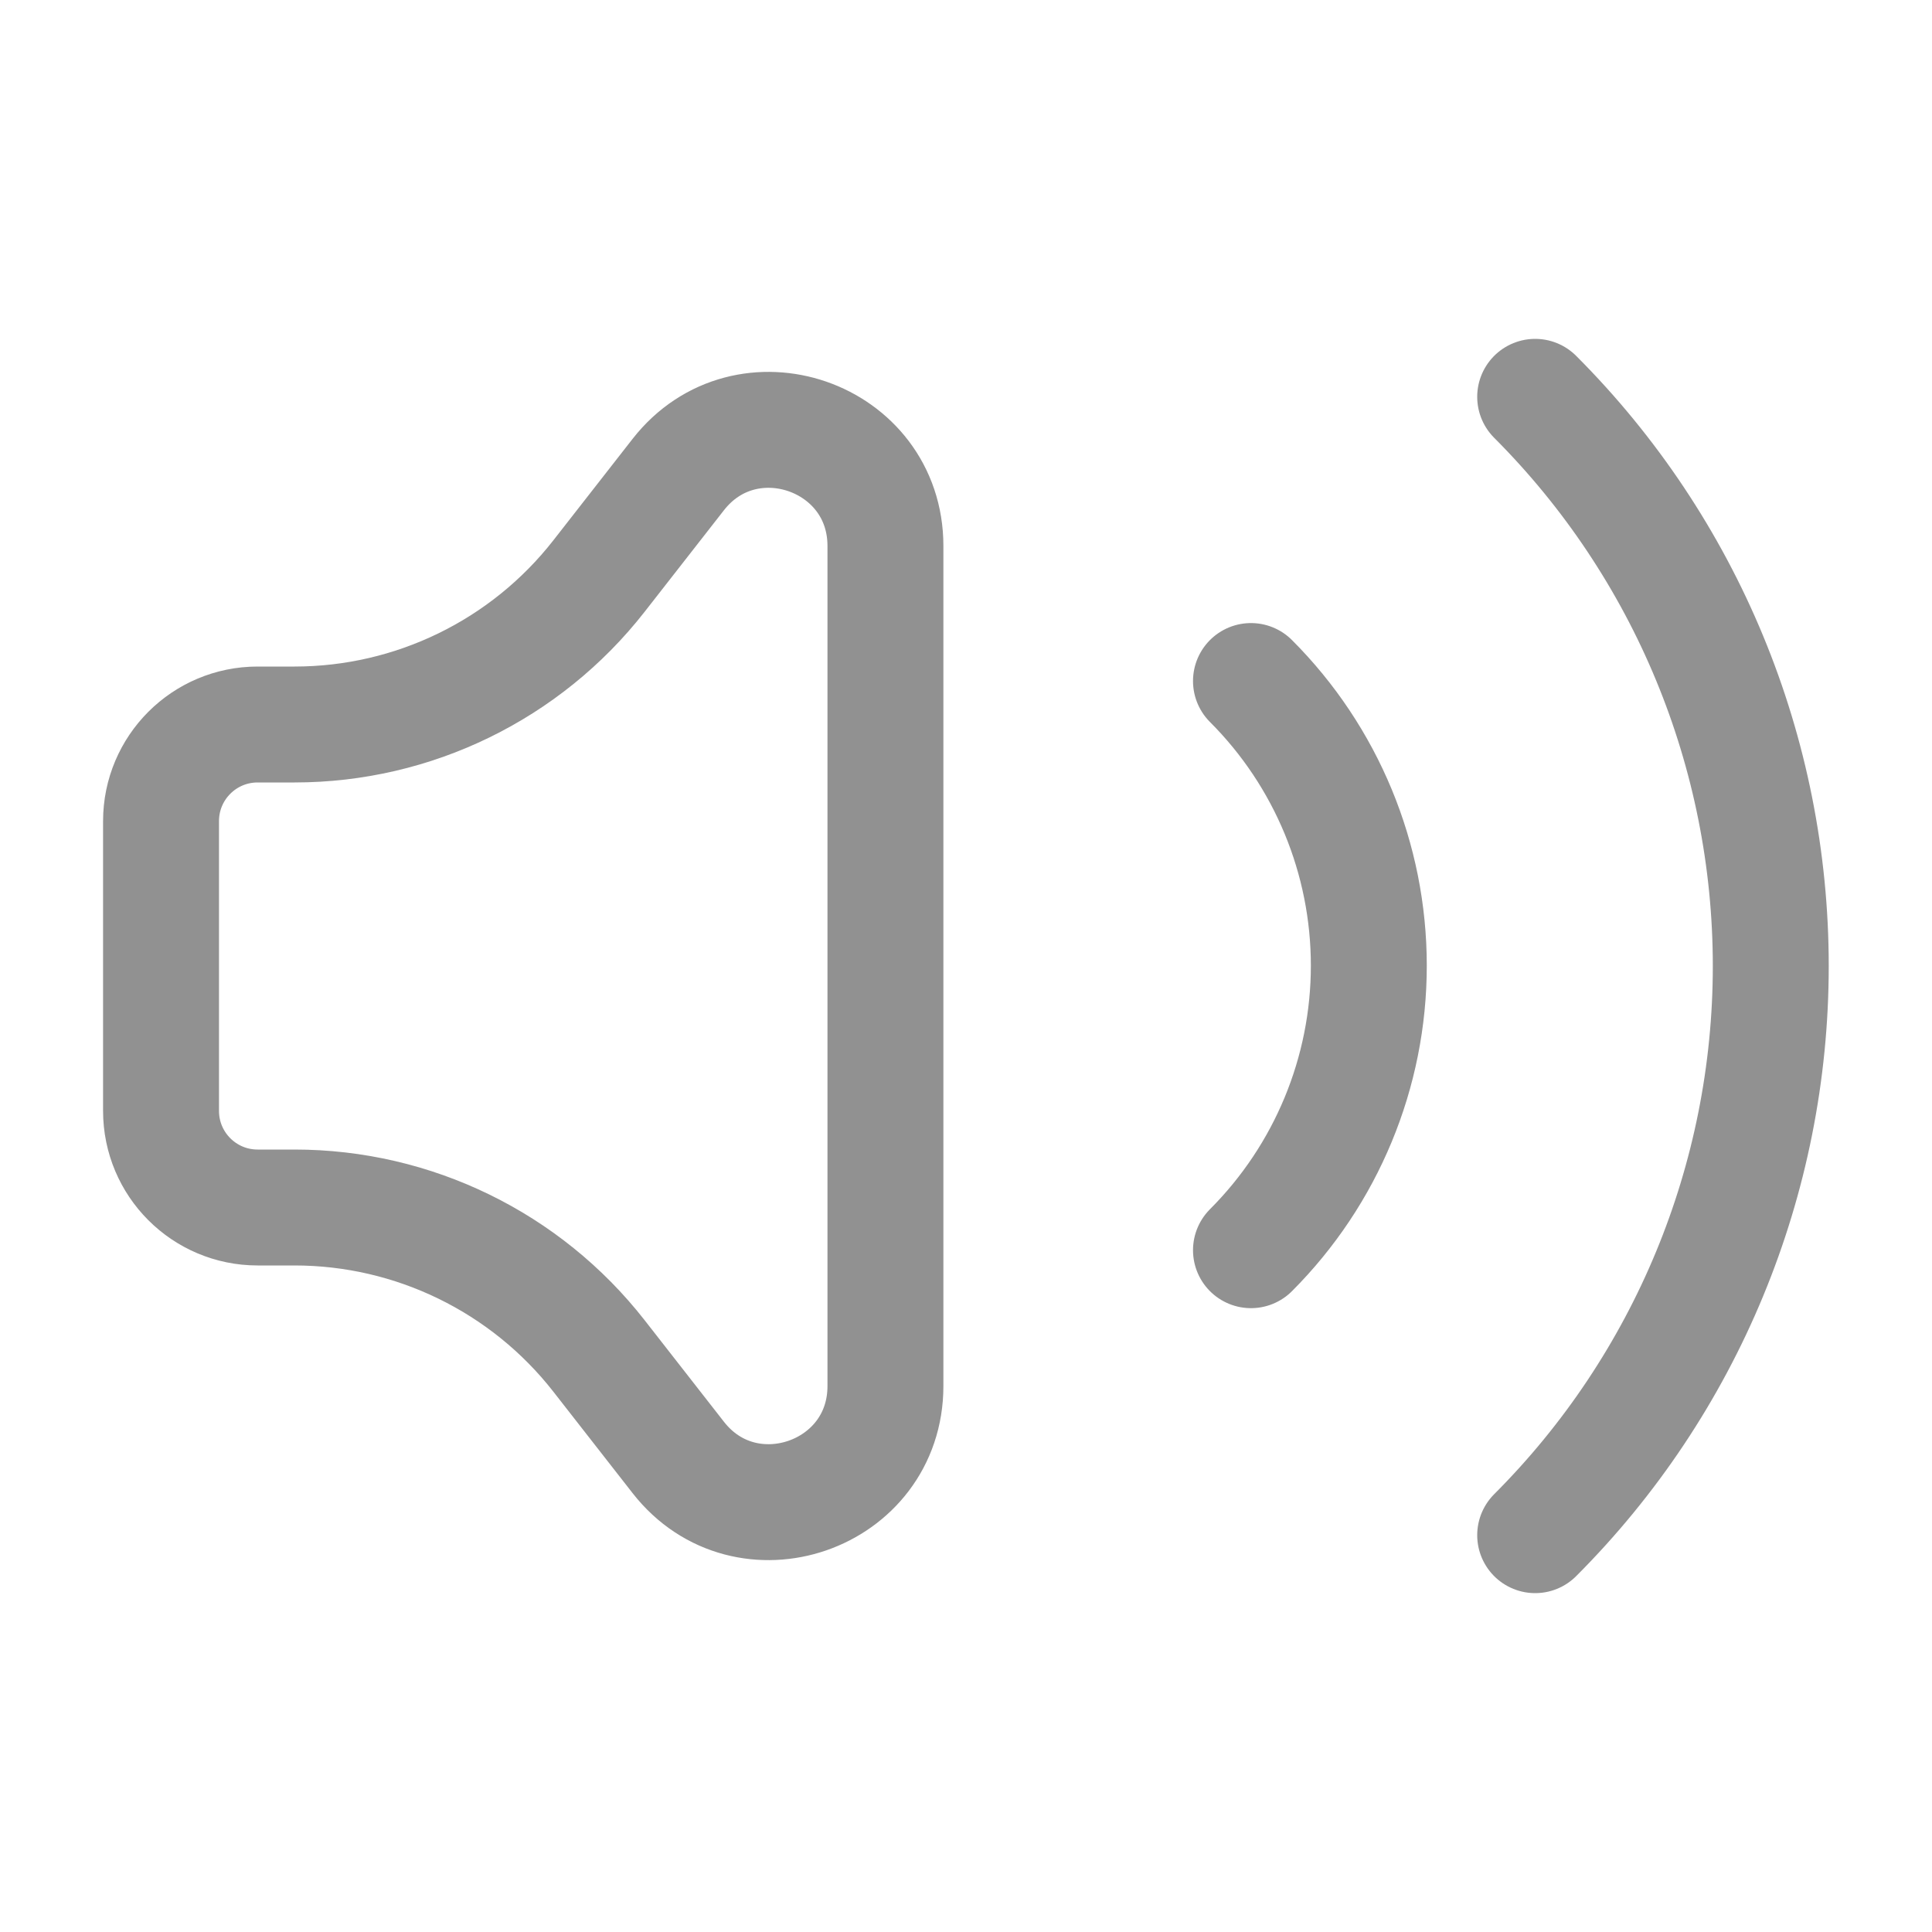 <svg width="20" height="20" viewBox="0 0 20 20" fill="none" xmlns="http://www.w3.org/2000/svg">
<path d="M15.892 4.108C17.454 5.671 18.331 7.79 18.331 10C18.331 12.21 17.454 14.329 15.892 15.892M12.95 7.05C13.731 7.831 14.17 8.891 14.17 9.996C14.17 11.101 13.731 12.16 12.95 12.942M7.021 15.087L6.201 14.037C5.443 13.067 4.28 12.5 3.049 12.5H2.667C2.114 12.5 1.667 12.052 1.667 11.5V8.5C1.667 7.948 2.114 7.5 2.667 7.5H3.049C4.28 7.5 5.443 6.933 6.201 5.963L7.021 4.913C7.723 4.014 9.166 4.511 9.166 5.652V14.348C9.166 15.489 7.723 15.986 7.021 15.087Z" stroke="#919191" stroke-width="1.2" stroke-linecap="round" stroke-linejoin="round"/>
</svg>
